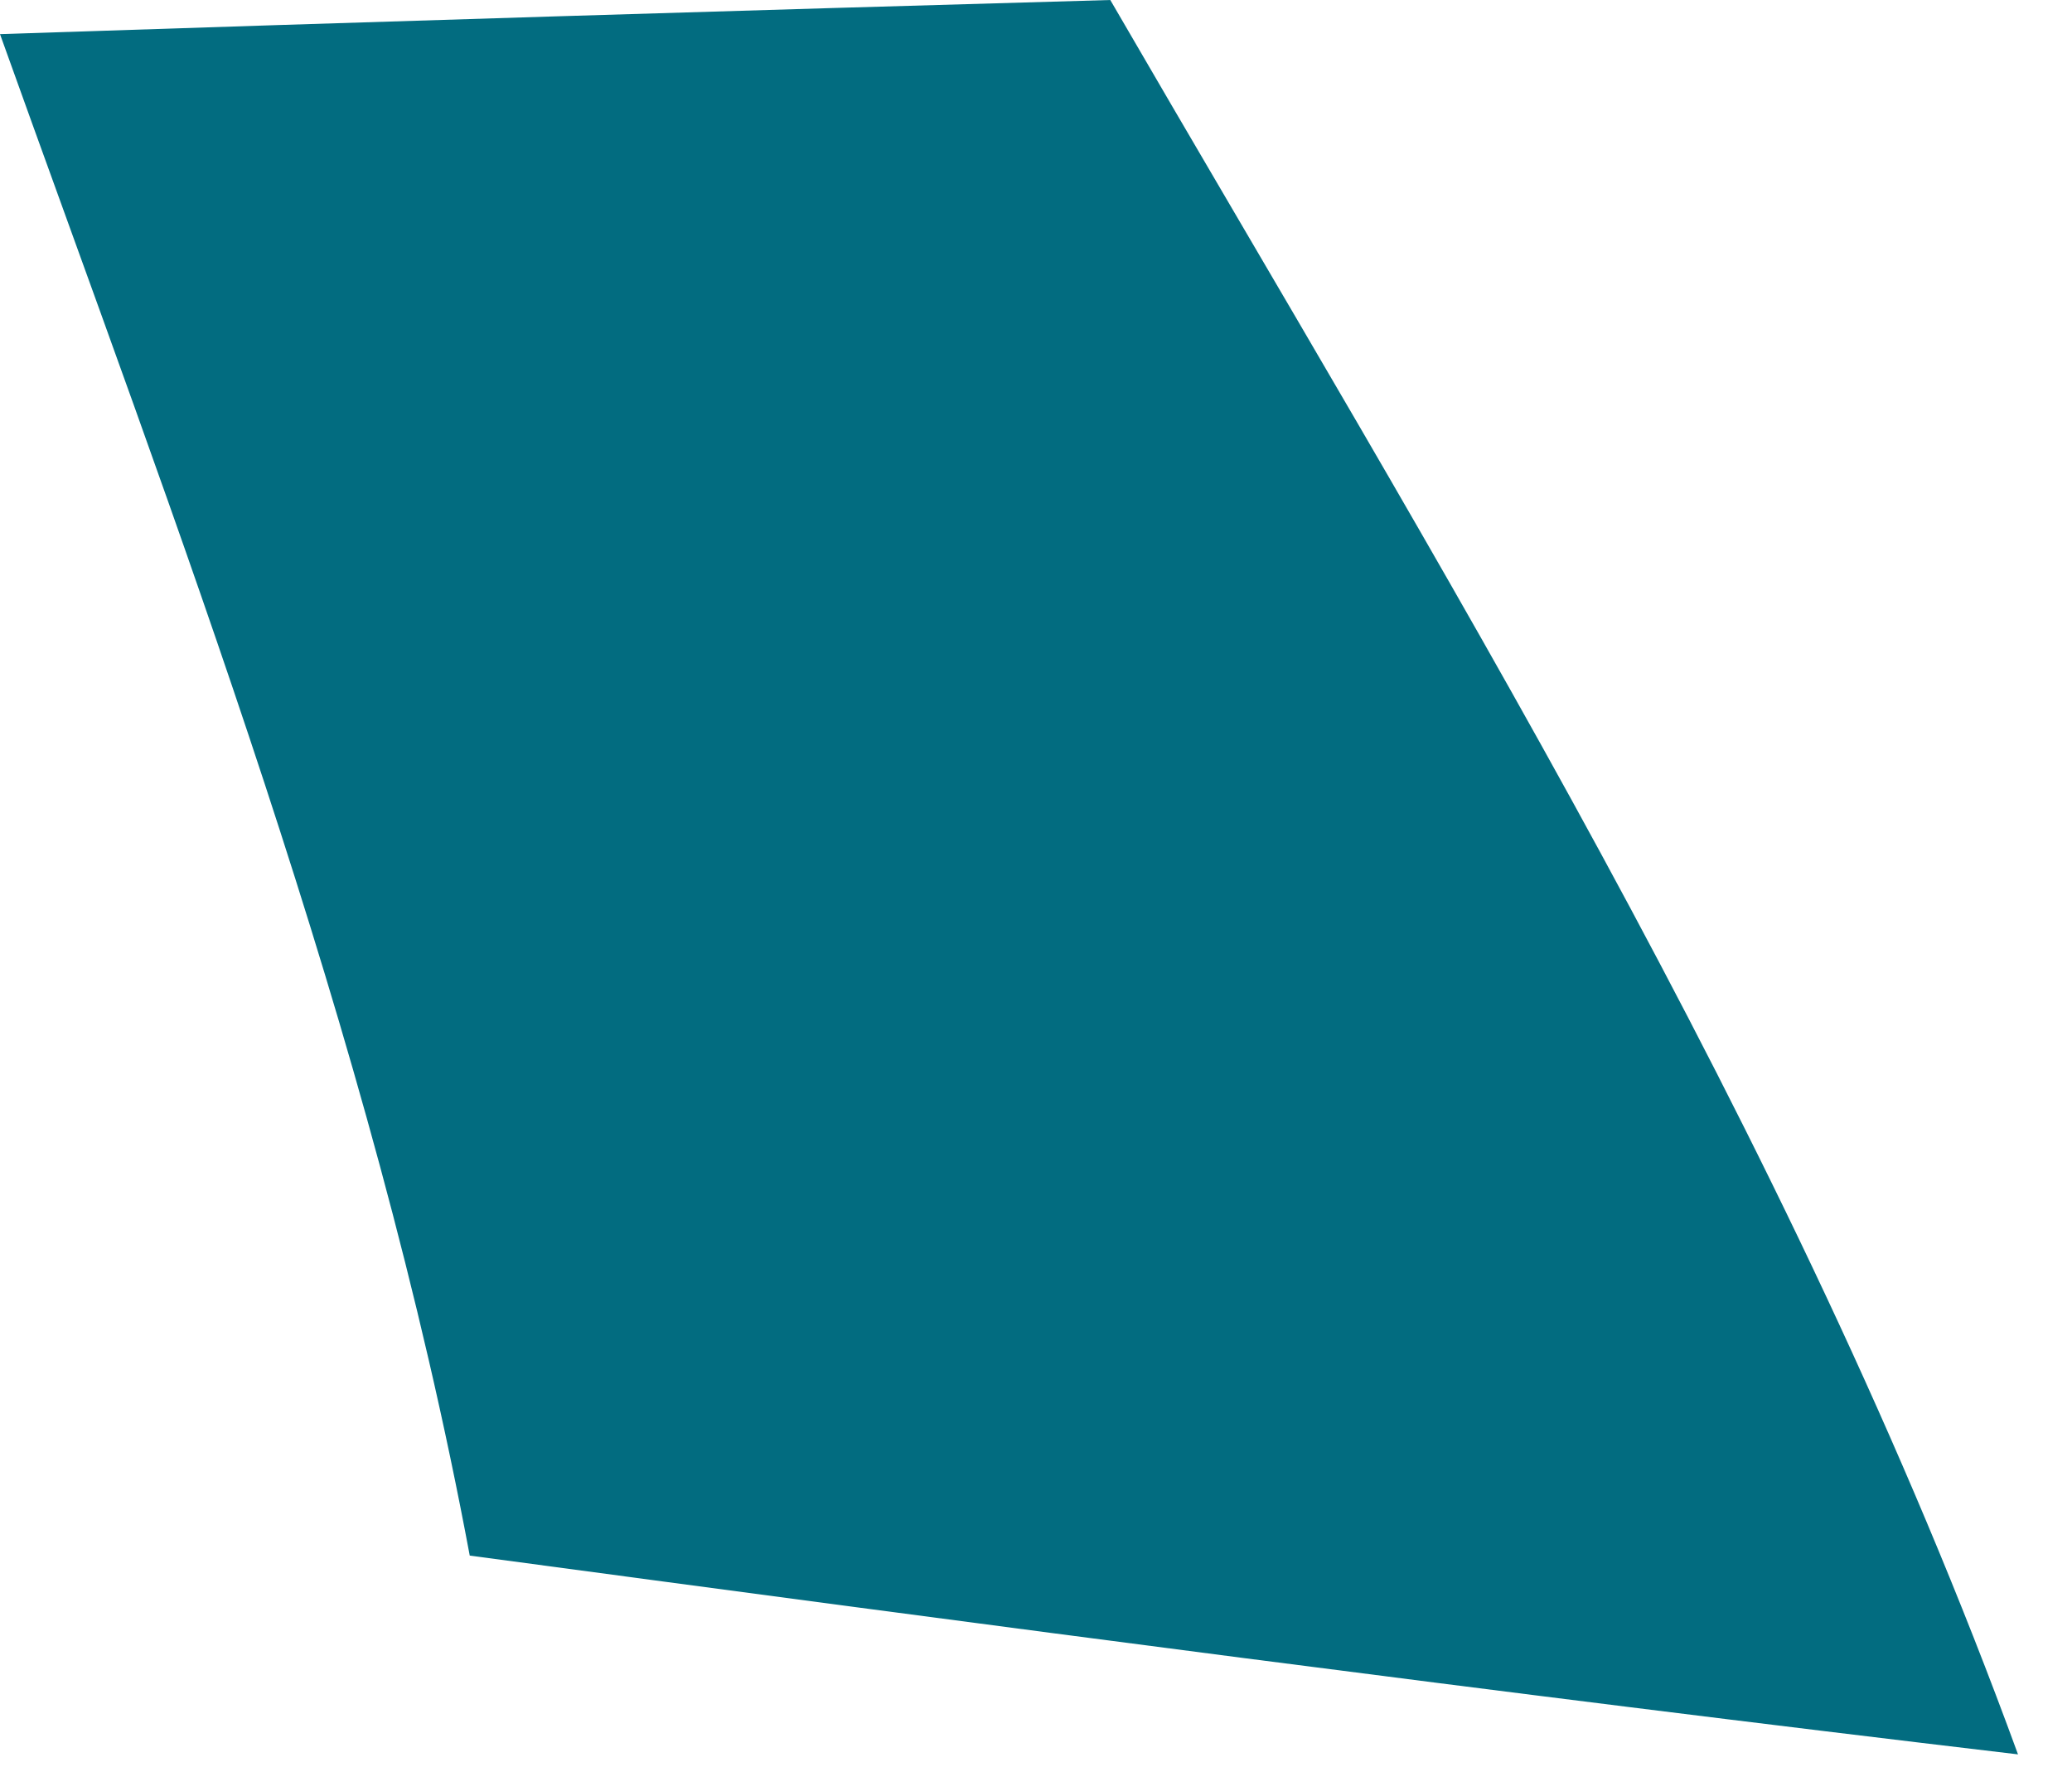 <?xml version="1.0" encoding="utf-8"?>
<svg xmlns="http://www.w3.org/2000/svg" fill="none" height="100%" overflow="visible" preserveAspectRatio="none" style="display: block;" viewBox="0 0 34 29" width="100%">
<path d="M33.114 28.788C24.637 27.785 16.173 26.663 7.708 25.526C6.101 16.916 2.91 8.68 0 0.56C6.073 0.358 12.146 0.172 18.219 0C23.583 9.242 29.367 18.526 33.114 28.788" fill="#026C80" id="Trazado 22143"/>
</svg>